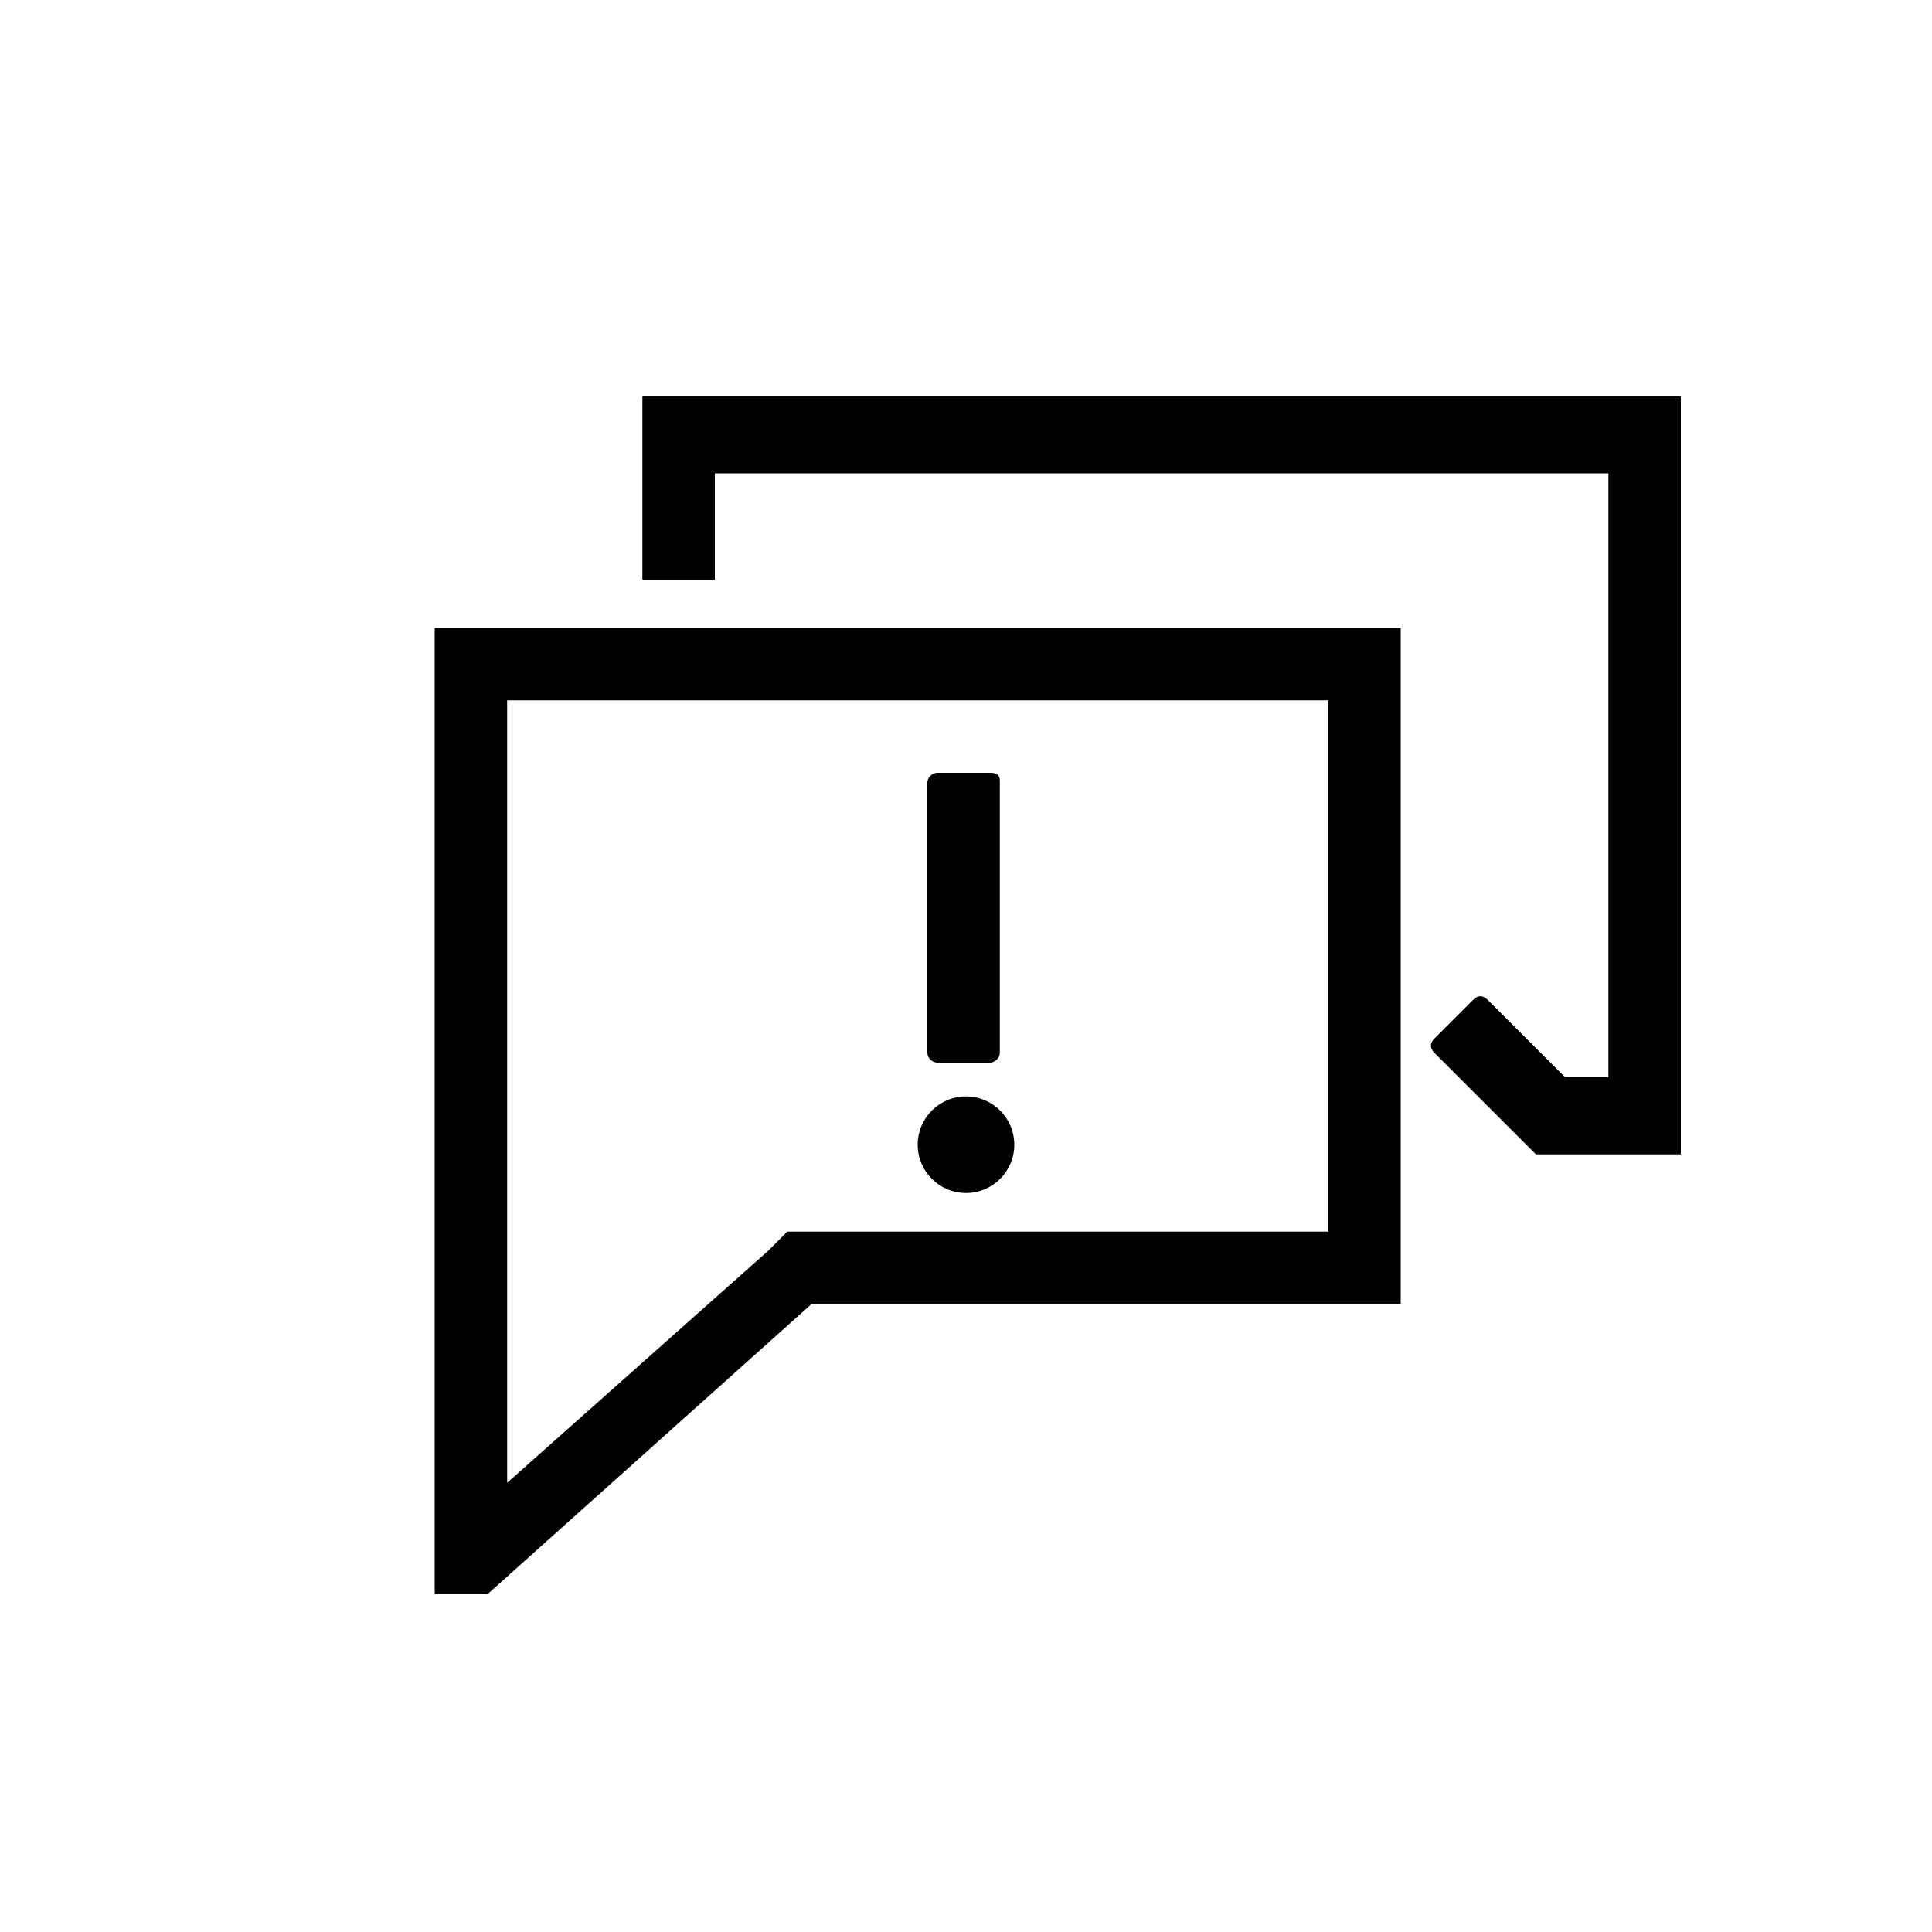 <svg xmlns="http://www.w3.org/2000/svg" xmlns:xlink="http://www.w3.org/1999/xlink" id="&#xCD;cones" x="0px" y="0px" viewBox="0 0 40 40" style="enable-background:new 0 0 40 40;" xml:space="preserve"><g>	<path d="M9,13v20h1.1l6.7-6H29V13H9z M27.5,25.5H16.3l-0.4,0.4l-5.4,4.8V14.5h17V25.5z"></path>	<path d="M13.3,8.2V12h1.5V9.8h18.5v12.5h-0.9l-1.6-1.6c-0.1-0.1-0.2-0.1-0.3,0l-0.8,0.8c-0.1,0.1-0.1,0.2,0,0.3l2,2  c0,0,0.1,0.1,0.1,0.1h3V8.2H13.3z"></path>	<circle cx="20" cy="23.7" r="1"></circle>	<path d="M20.7,16.2v5.6c0,0.1-0.1,0.2-0.2,0.2h-1.1c-0.1,0-0.2-0.1-0.2-0.2v-5.6c0-0.1,0.1-0.2,0.2-0.2h1.1  C20.7,16,20.7,16.1,20.7,16.2z"></path></g></svg>